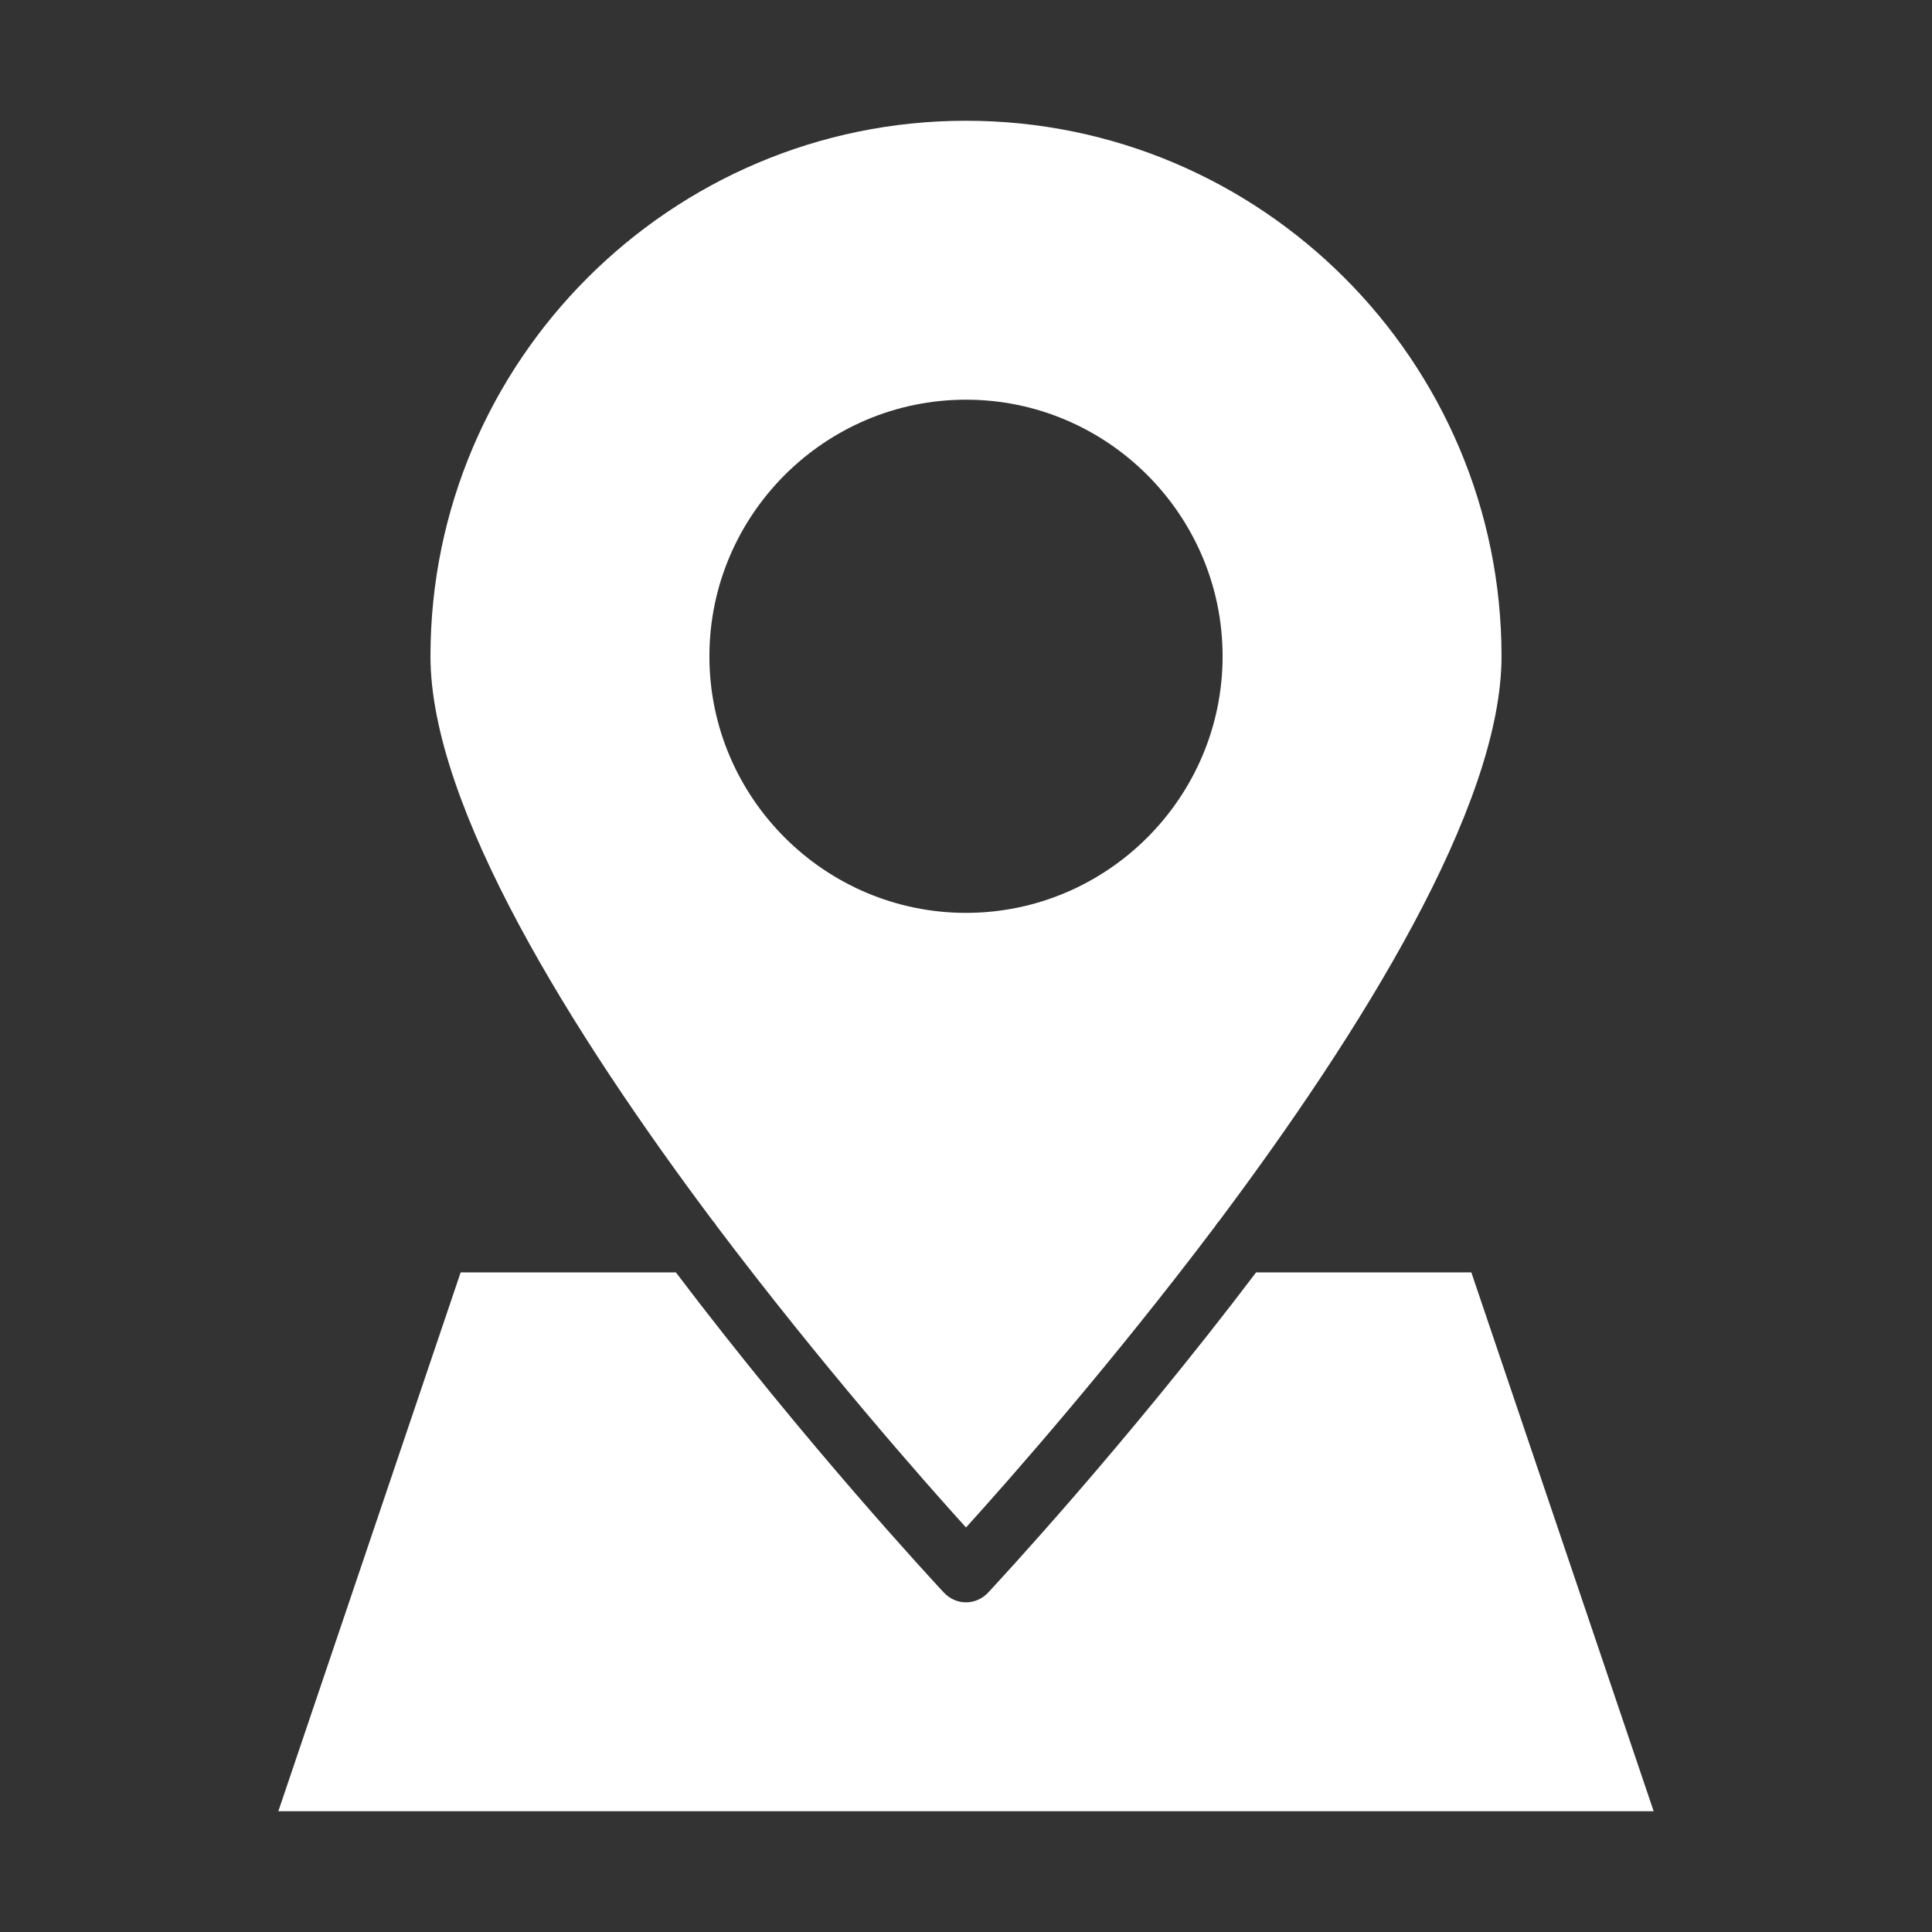 <?xml version="1.0" encoding="UTF-8"?> <svg xmlns="http://www.w3.org/2000/svg" xmlns:xlink="http://www.w3.org/1999/xlink" version="1.1" width="512" height="512" x="0" y="0" viewBox="0 0 64 64" style="enable-background:new 0 0 512 512" xml:space="preserve" class=""><rect x="0" y="0" width="64" height="64" fill="#333333" stroke="none"/><g><path d="M23.73 40.6c3.44 4.56 6.82 8.4 8.27 10 1.45-1.6 4.83-5.44 8.27-10 .03-.06.08-.11.12-.16 4.65-6.21 9.35-13.71 9.35-18.7C49.74 11.96 41.78 4 32 4s-17.74 7.96-17.74 17.74c0 4.99 4.7 12.49 9.35 18.7.04.05.09.1.12.16zM32 13.24c4.68 0 8.5 3.82 8.5 8.5s-3.82 8.5-8.5 8.5-8.5-3.82-8.5-8.5 3.82-8.5 8.5-8.5z" fill="#ffffff" opacity="1" data-original="#000000" class=""></path><path d="m54.78 60-6.04-17.85h-7.13c-4.35 5.74-8.52 10.22-8.88 10.61-.19.2-.45.32-.73.32s-.54-.12-.73-.32c-.36-.39-4.53-4.87-8.88-10.61h-7.13L9.22 60z" fill="#ffffff" opacity="1" data-original="#000000" class=""></path></g></svg> 